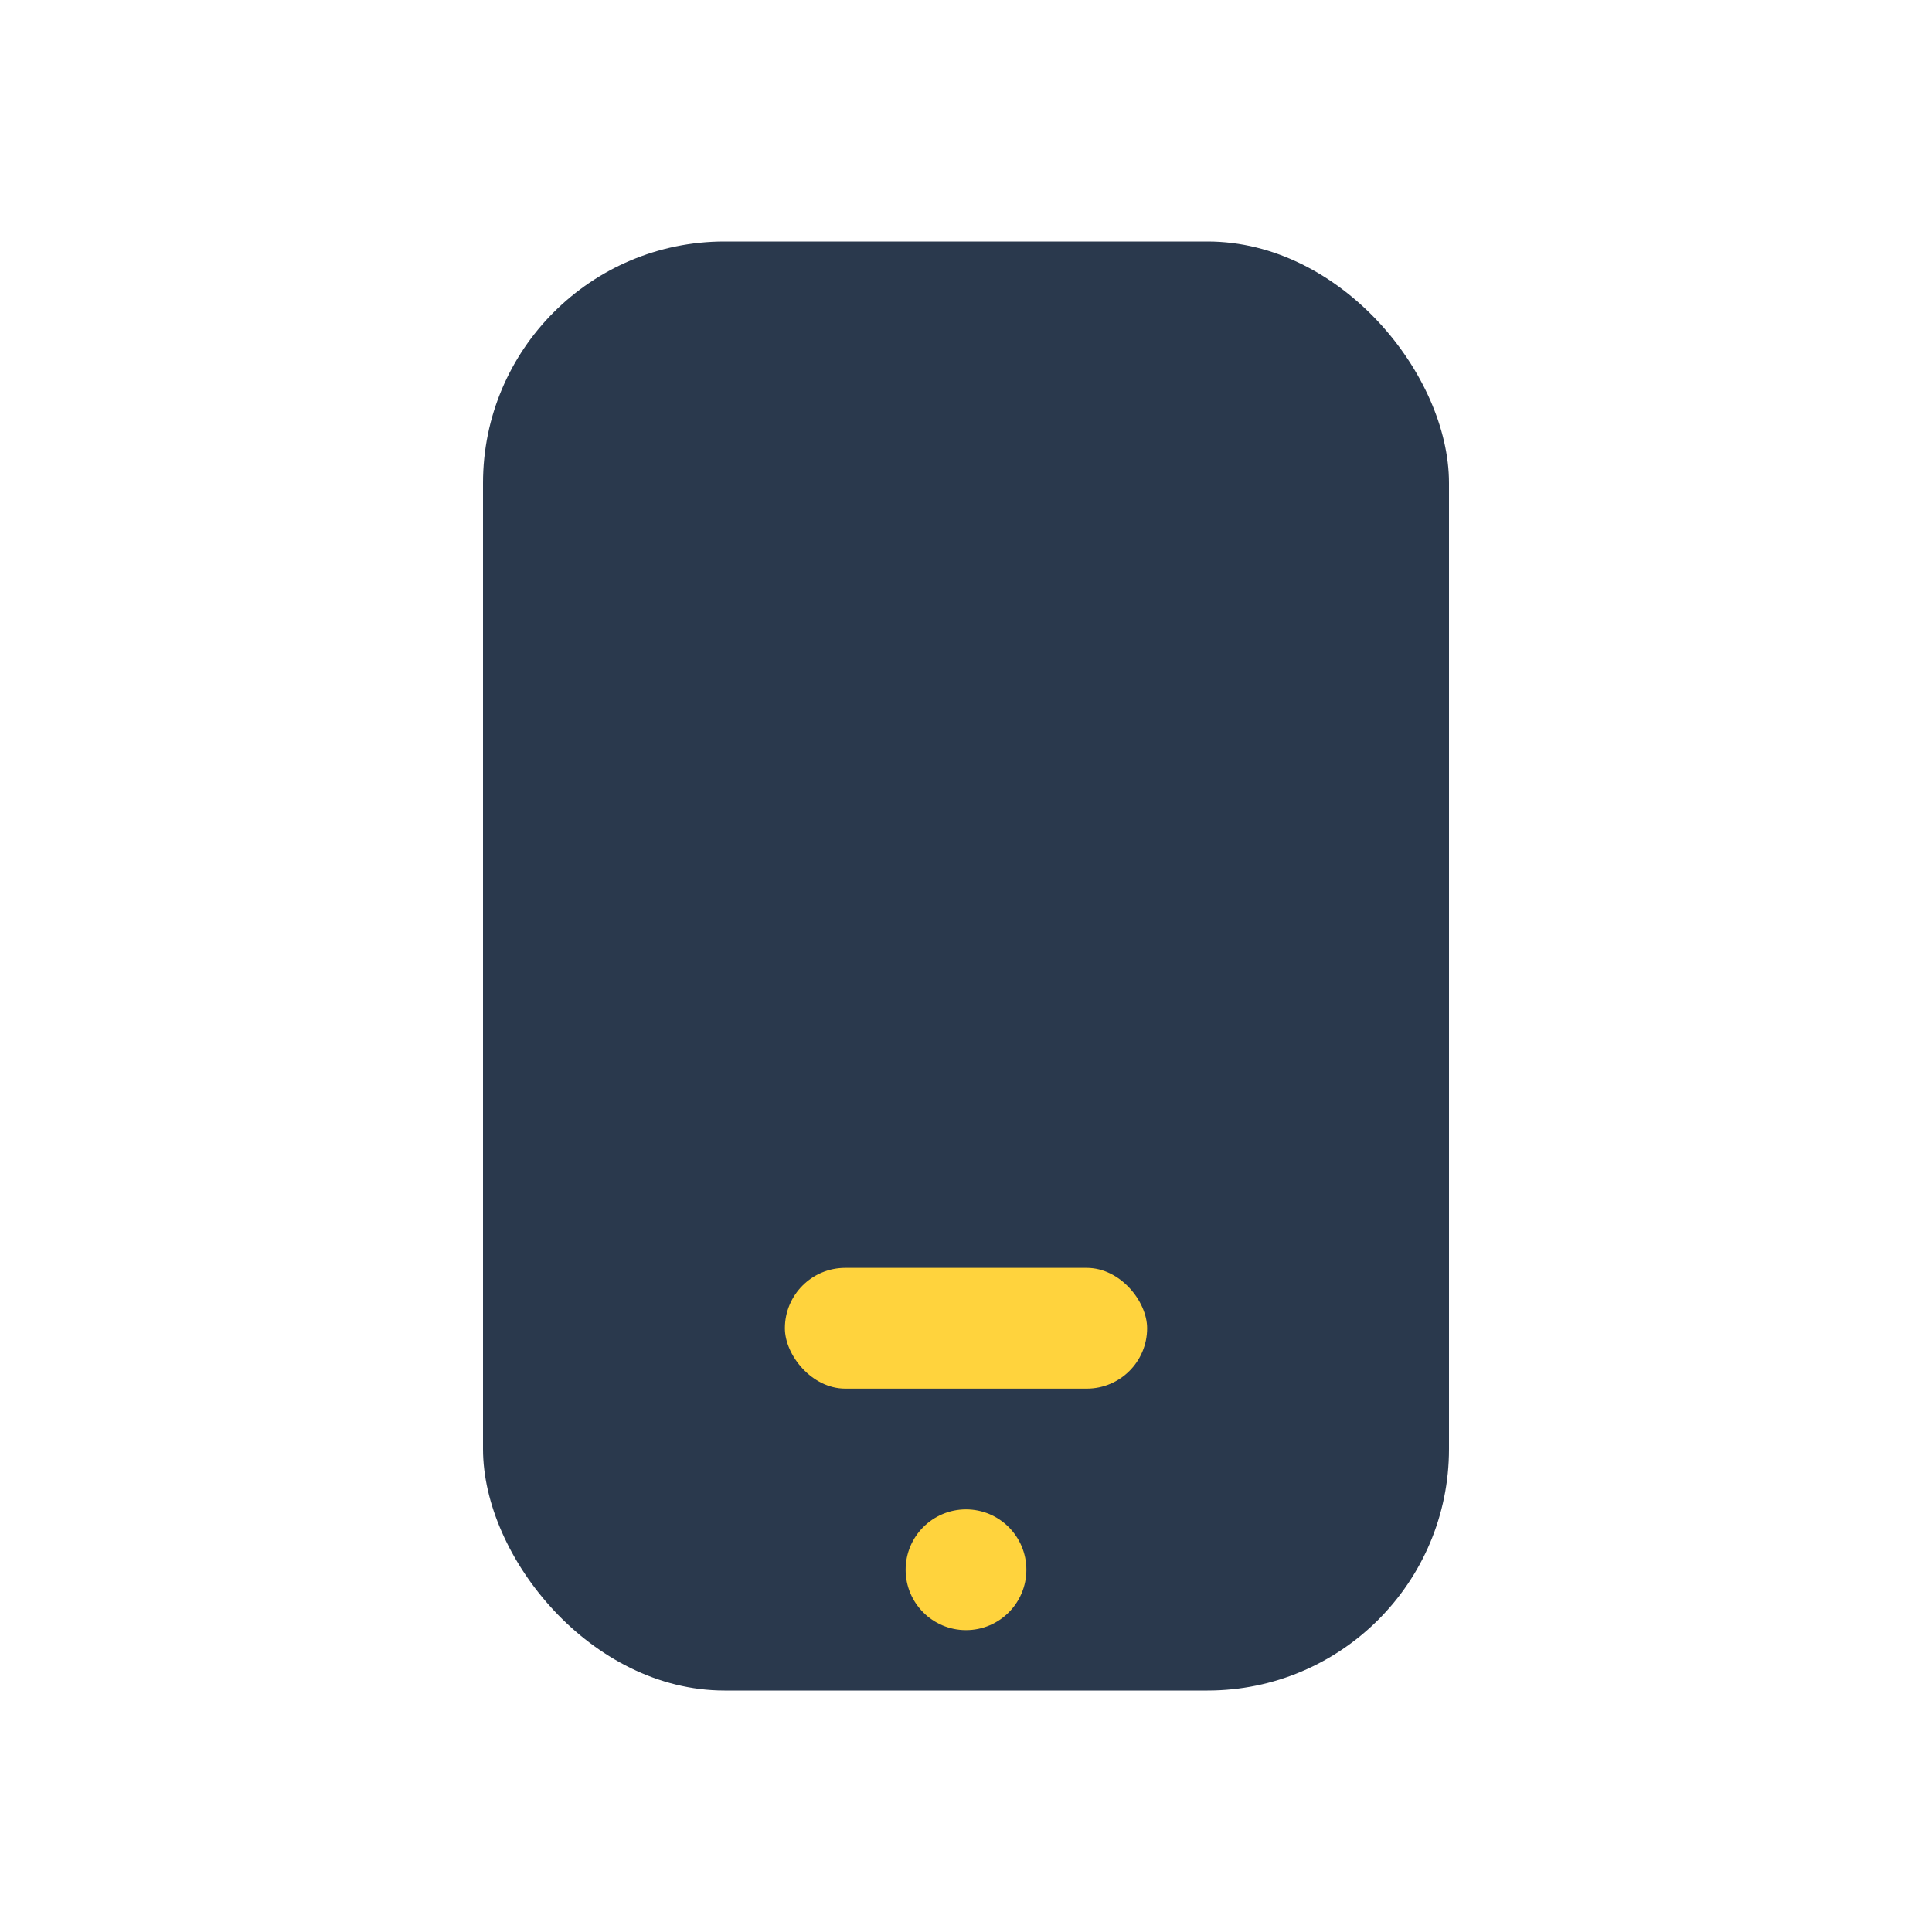<?xml version="1.0" encoding="UTF-8"?>
<svg xmlns="http://www.w3.org/2000/svg" width="32" height="32" viewBox="0 0 32 32"><rect x="8" y="4" width="16" height="24" rx="4" fill="#2A394D"/><rect x="13" y="21" width="6" height="2" rx="1" fill="#FFD33D"/><circle cx="16" cy="26" r="1" fill="#FFD33D"/></svg>